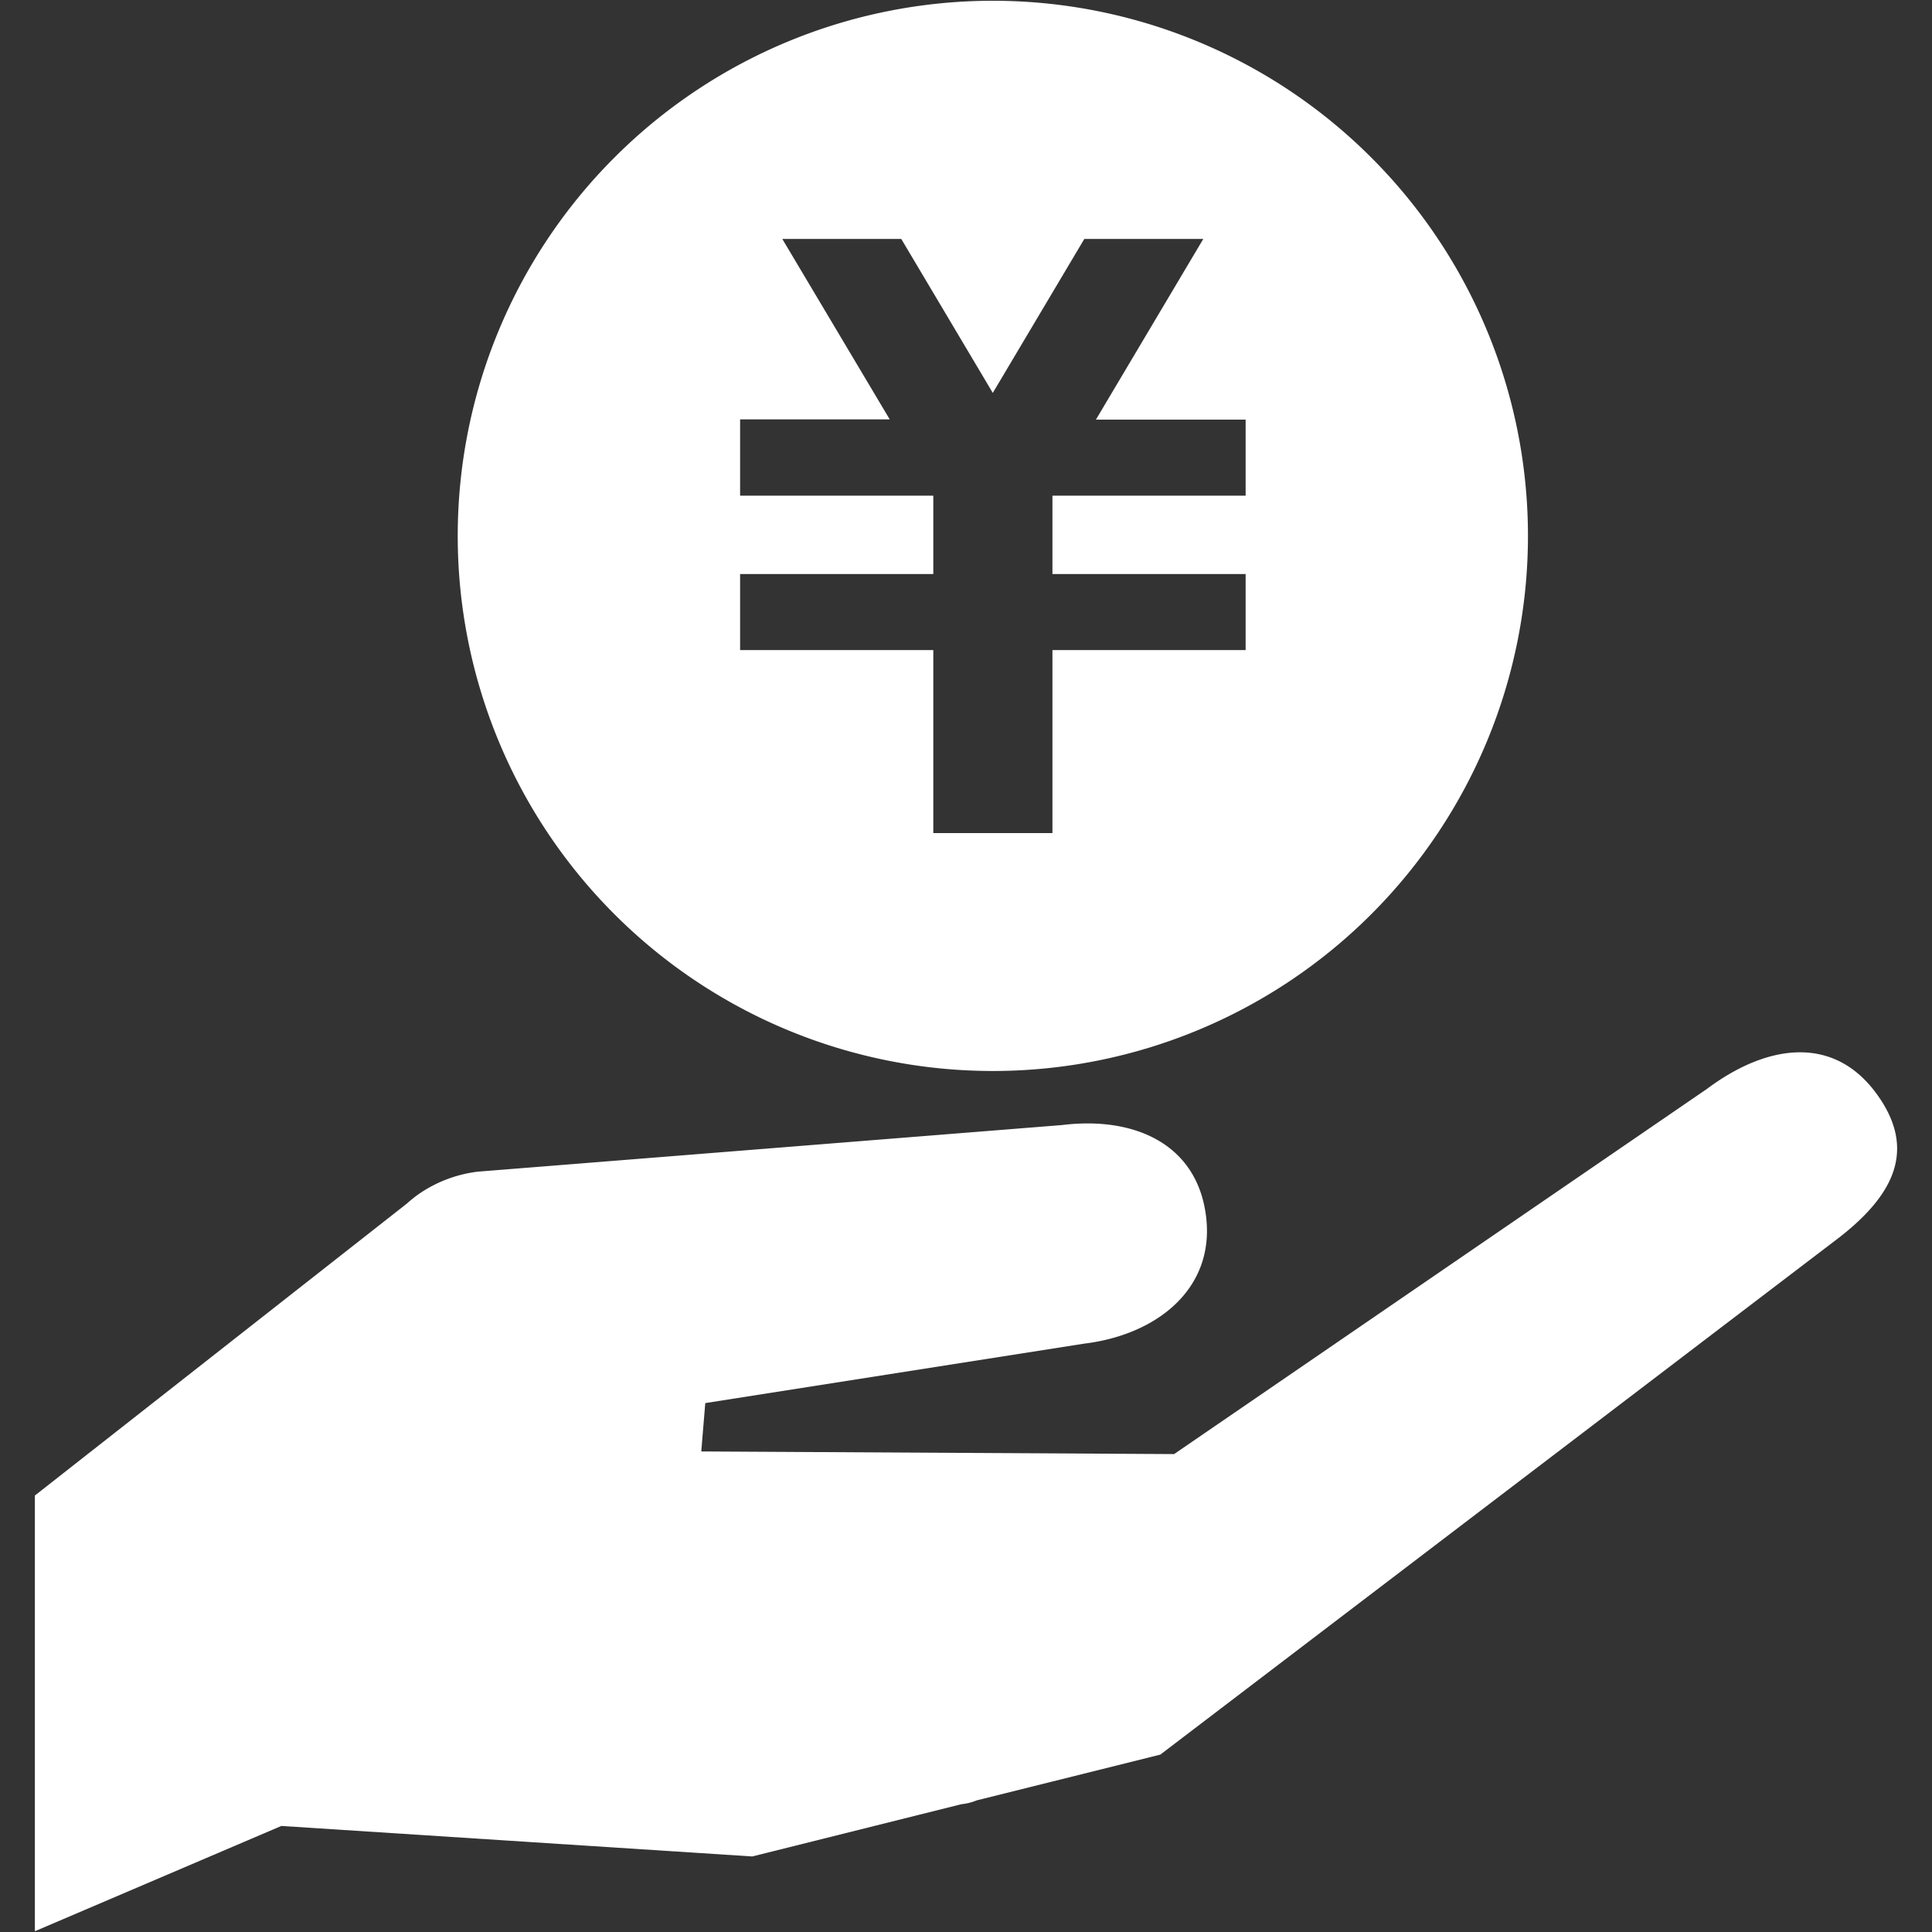 <svg xmlns="http://www.w3.org/2000/svg" width="38" height="38" viewBox="0 0 38 38"><rect x="0" y="0" width="38" height="38" fill="#333333" stroke="none"/><defs><style>.a{fill:#fff;}</style></defs><path class="a" d="M36.891,21.488c-.859-1.149-2.165-.932-3.314-.073L23.093,28.6l-9.3-.052.079-.951,7.45-1.169c1.425-.172,2.574-1.074,2.4-2.5s-1.406-1.975-2.83-1.8L9.4,23.045a2.588,2.588,0,0,0-1.167.443h0l0,0A2.606,2.606,0,0,0,8,23.675L.686,29.415v8.57l4.848-2.071,9.262.6,4.115-1.028a1.067,1.067,0,0,0,.3-.075l3.611-.9L36.066,24.423C37.215,23.564,37.749,22.637,36.891,21.488Z"/><path class="a" d="M19.528.015A10.525,10.525,0,1,0,30.053,10.54,10.525,10.525,0,0,0,19.528.015ZM24.5,9.749H20.7v1.542h3.8v1.495H20.7v3.6H18.357v-3.6h-3.8V11.291h3.8V9.749h-3.8v-1.5H17.5L15.387,4.7h2.34l1.8,3.028,1.8-3.028h2.34L21.555,8.254H24.5Z"/></svg>
